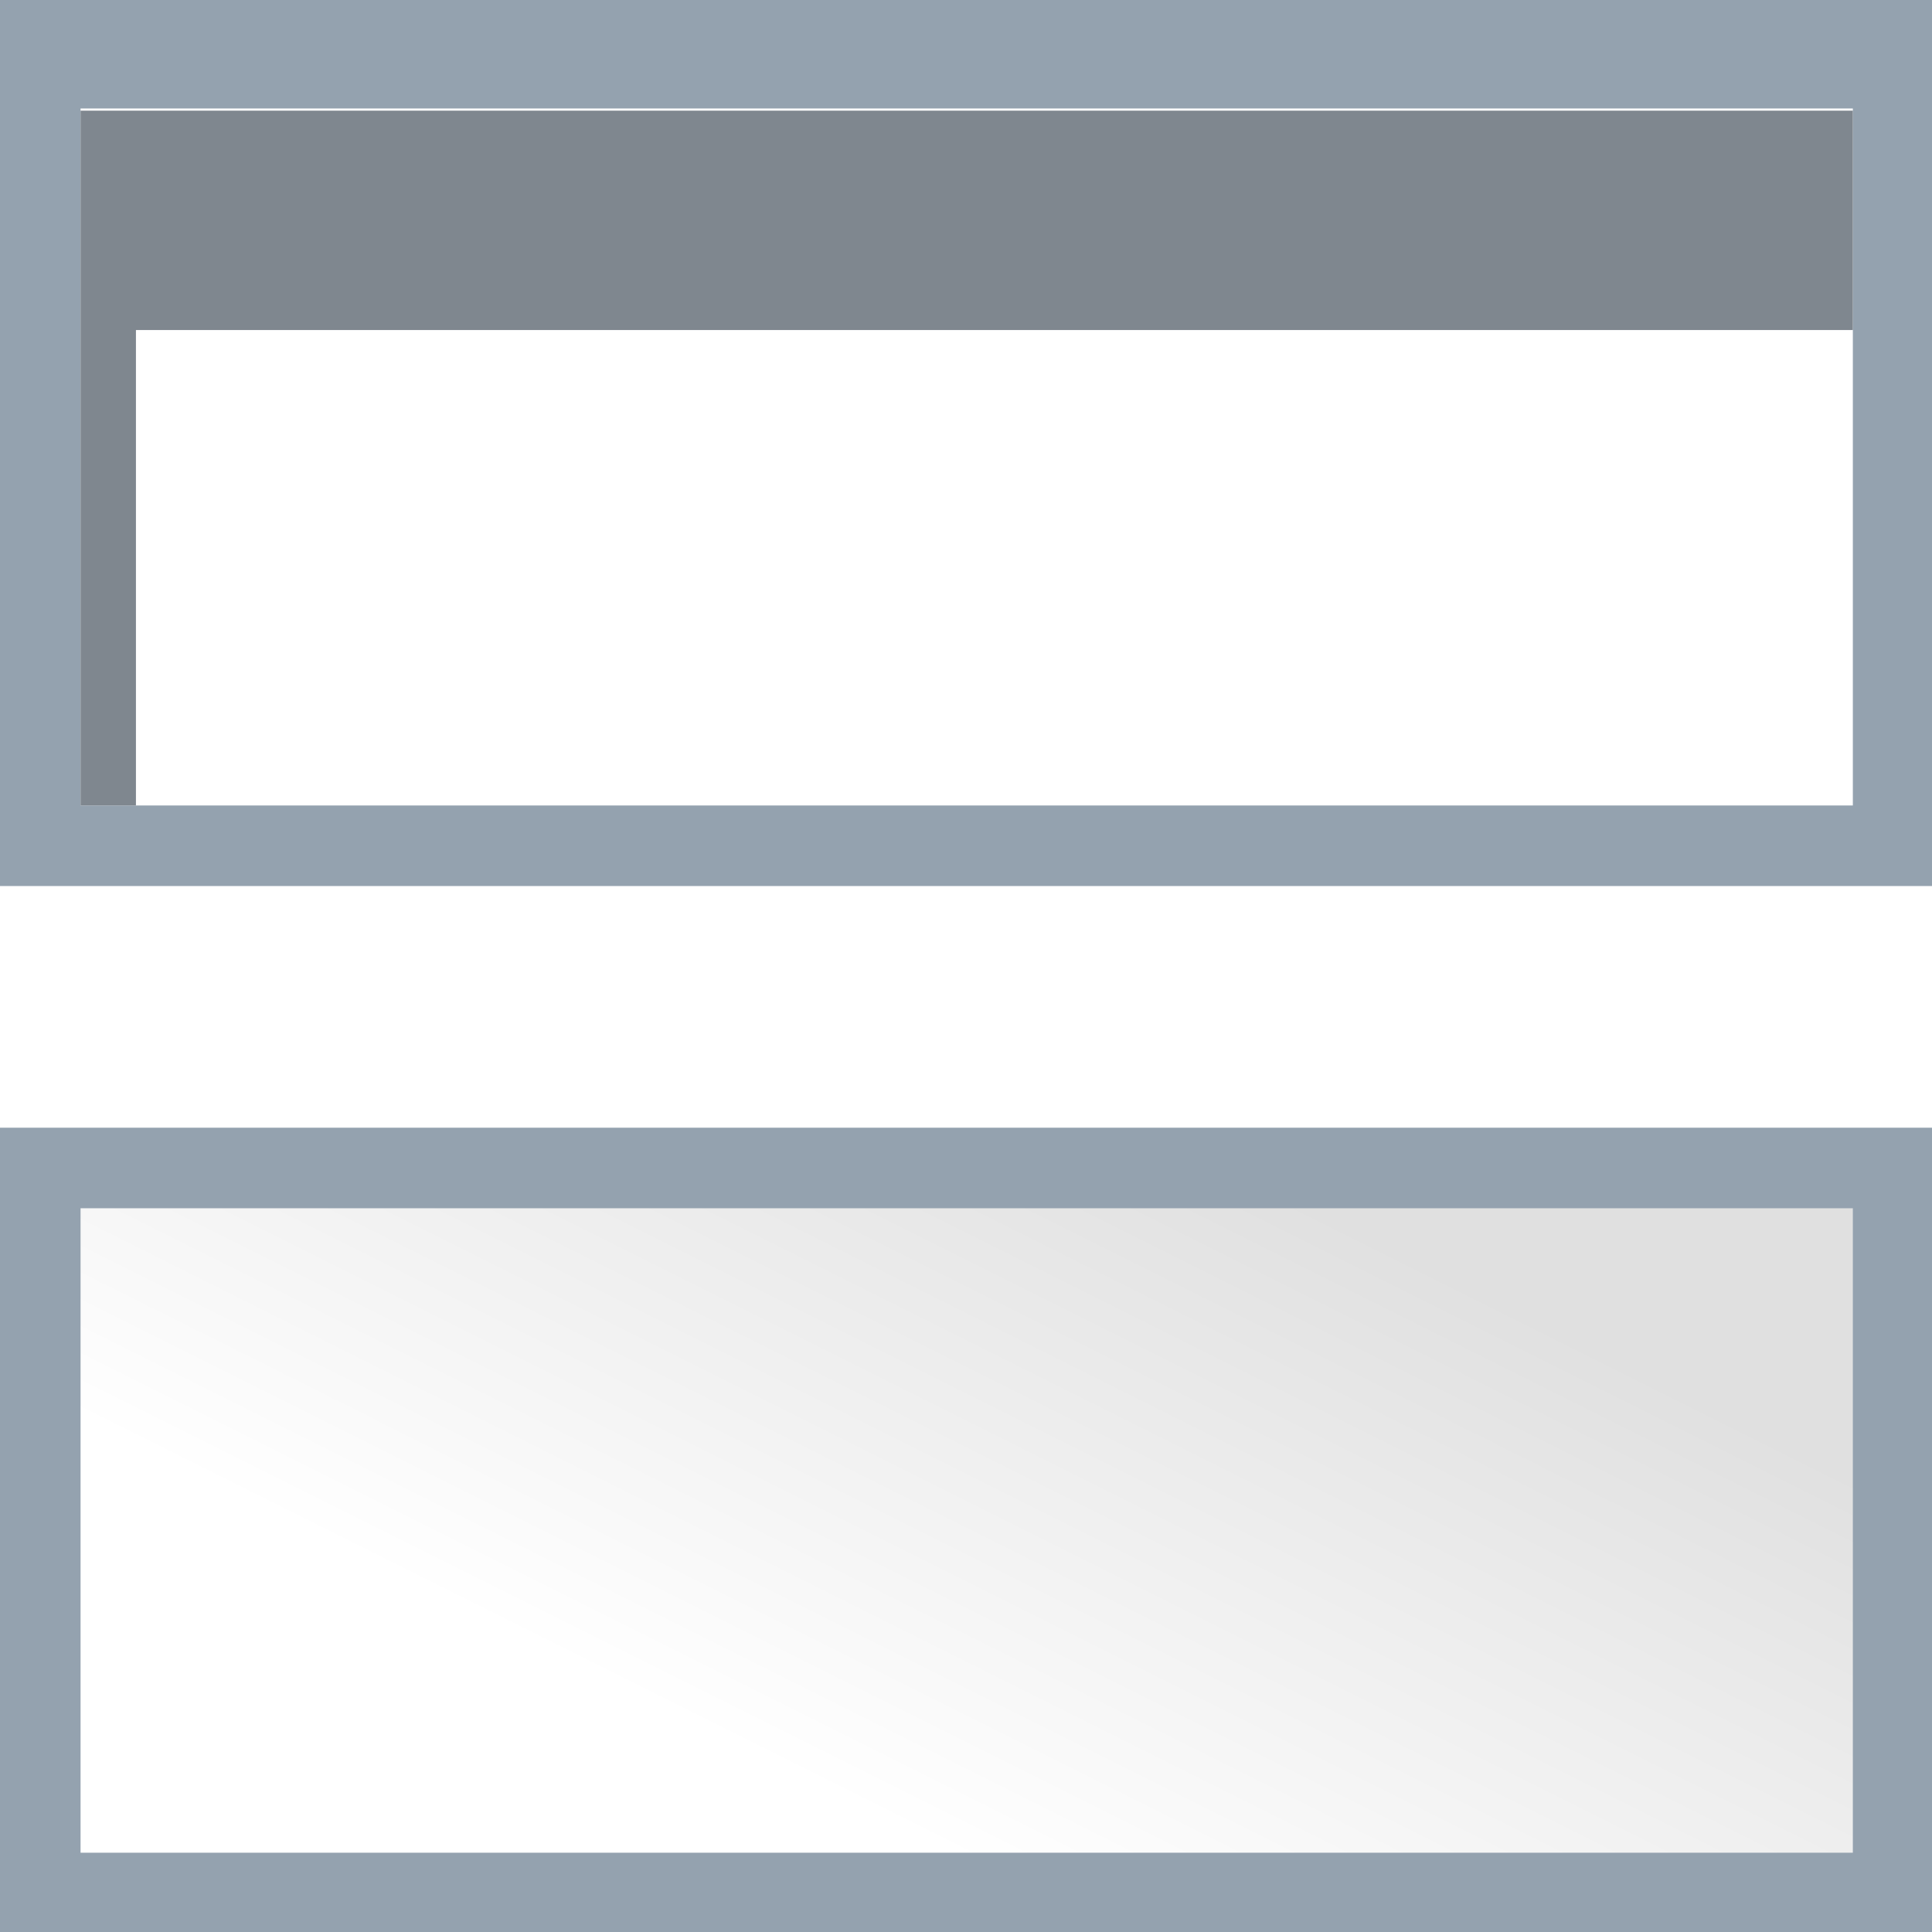 <svg height="24" viewBox="0 0 24 24" width="24" xmlns="http://www.w3.org/2000/svg" xmlns:xlink="http://www.w3.org/1999/xlink"><linearGradient id="a" gradientUnits="userSpaceOnUse" x1="64" x2="88" y1="120" y2="72"><stop offset="0" stop-color="#fff"/><stop offset="1" stop-color="#e0e0e0"/></linearGradient><filter id="b" color-interpolation-filters="sRGB" height="1.224" width="1.082" x="-.041" y="-.112"><feGaussianBlur stdDeviation="2.05"/></filter><clipPath id="c"><path d="m4 8h129.818v50.182h-129.818z"/></clipPath><g transform="matrix(.172 0 0 .172 0 2)"><rect fill="#94a2af" height="58.182" rx="0" ry="4" width="139.636" y="69.818"/><path d="m5.818 75.636h128v46.545h-128z" fill="url(#a)"/><rect fill="#94a2af" height="64" rx="0" ry="4" width="139.636" y="-11.636"/><path d="m5.818-3.792h128v50.338h-128z" fill="#fff"/><path clip-path="url(#c)" d="m5.818 7.844 0 50.338h4l-0-34.338h124v-16l-124-0z" fill="#7f878f" filter="url(#b)" transform="translate(0 -11.636)"/></g></svg>